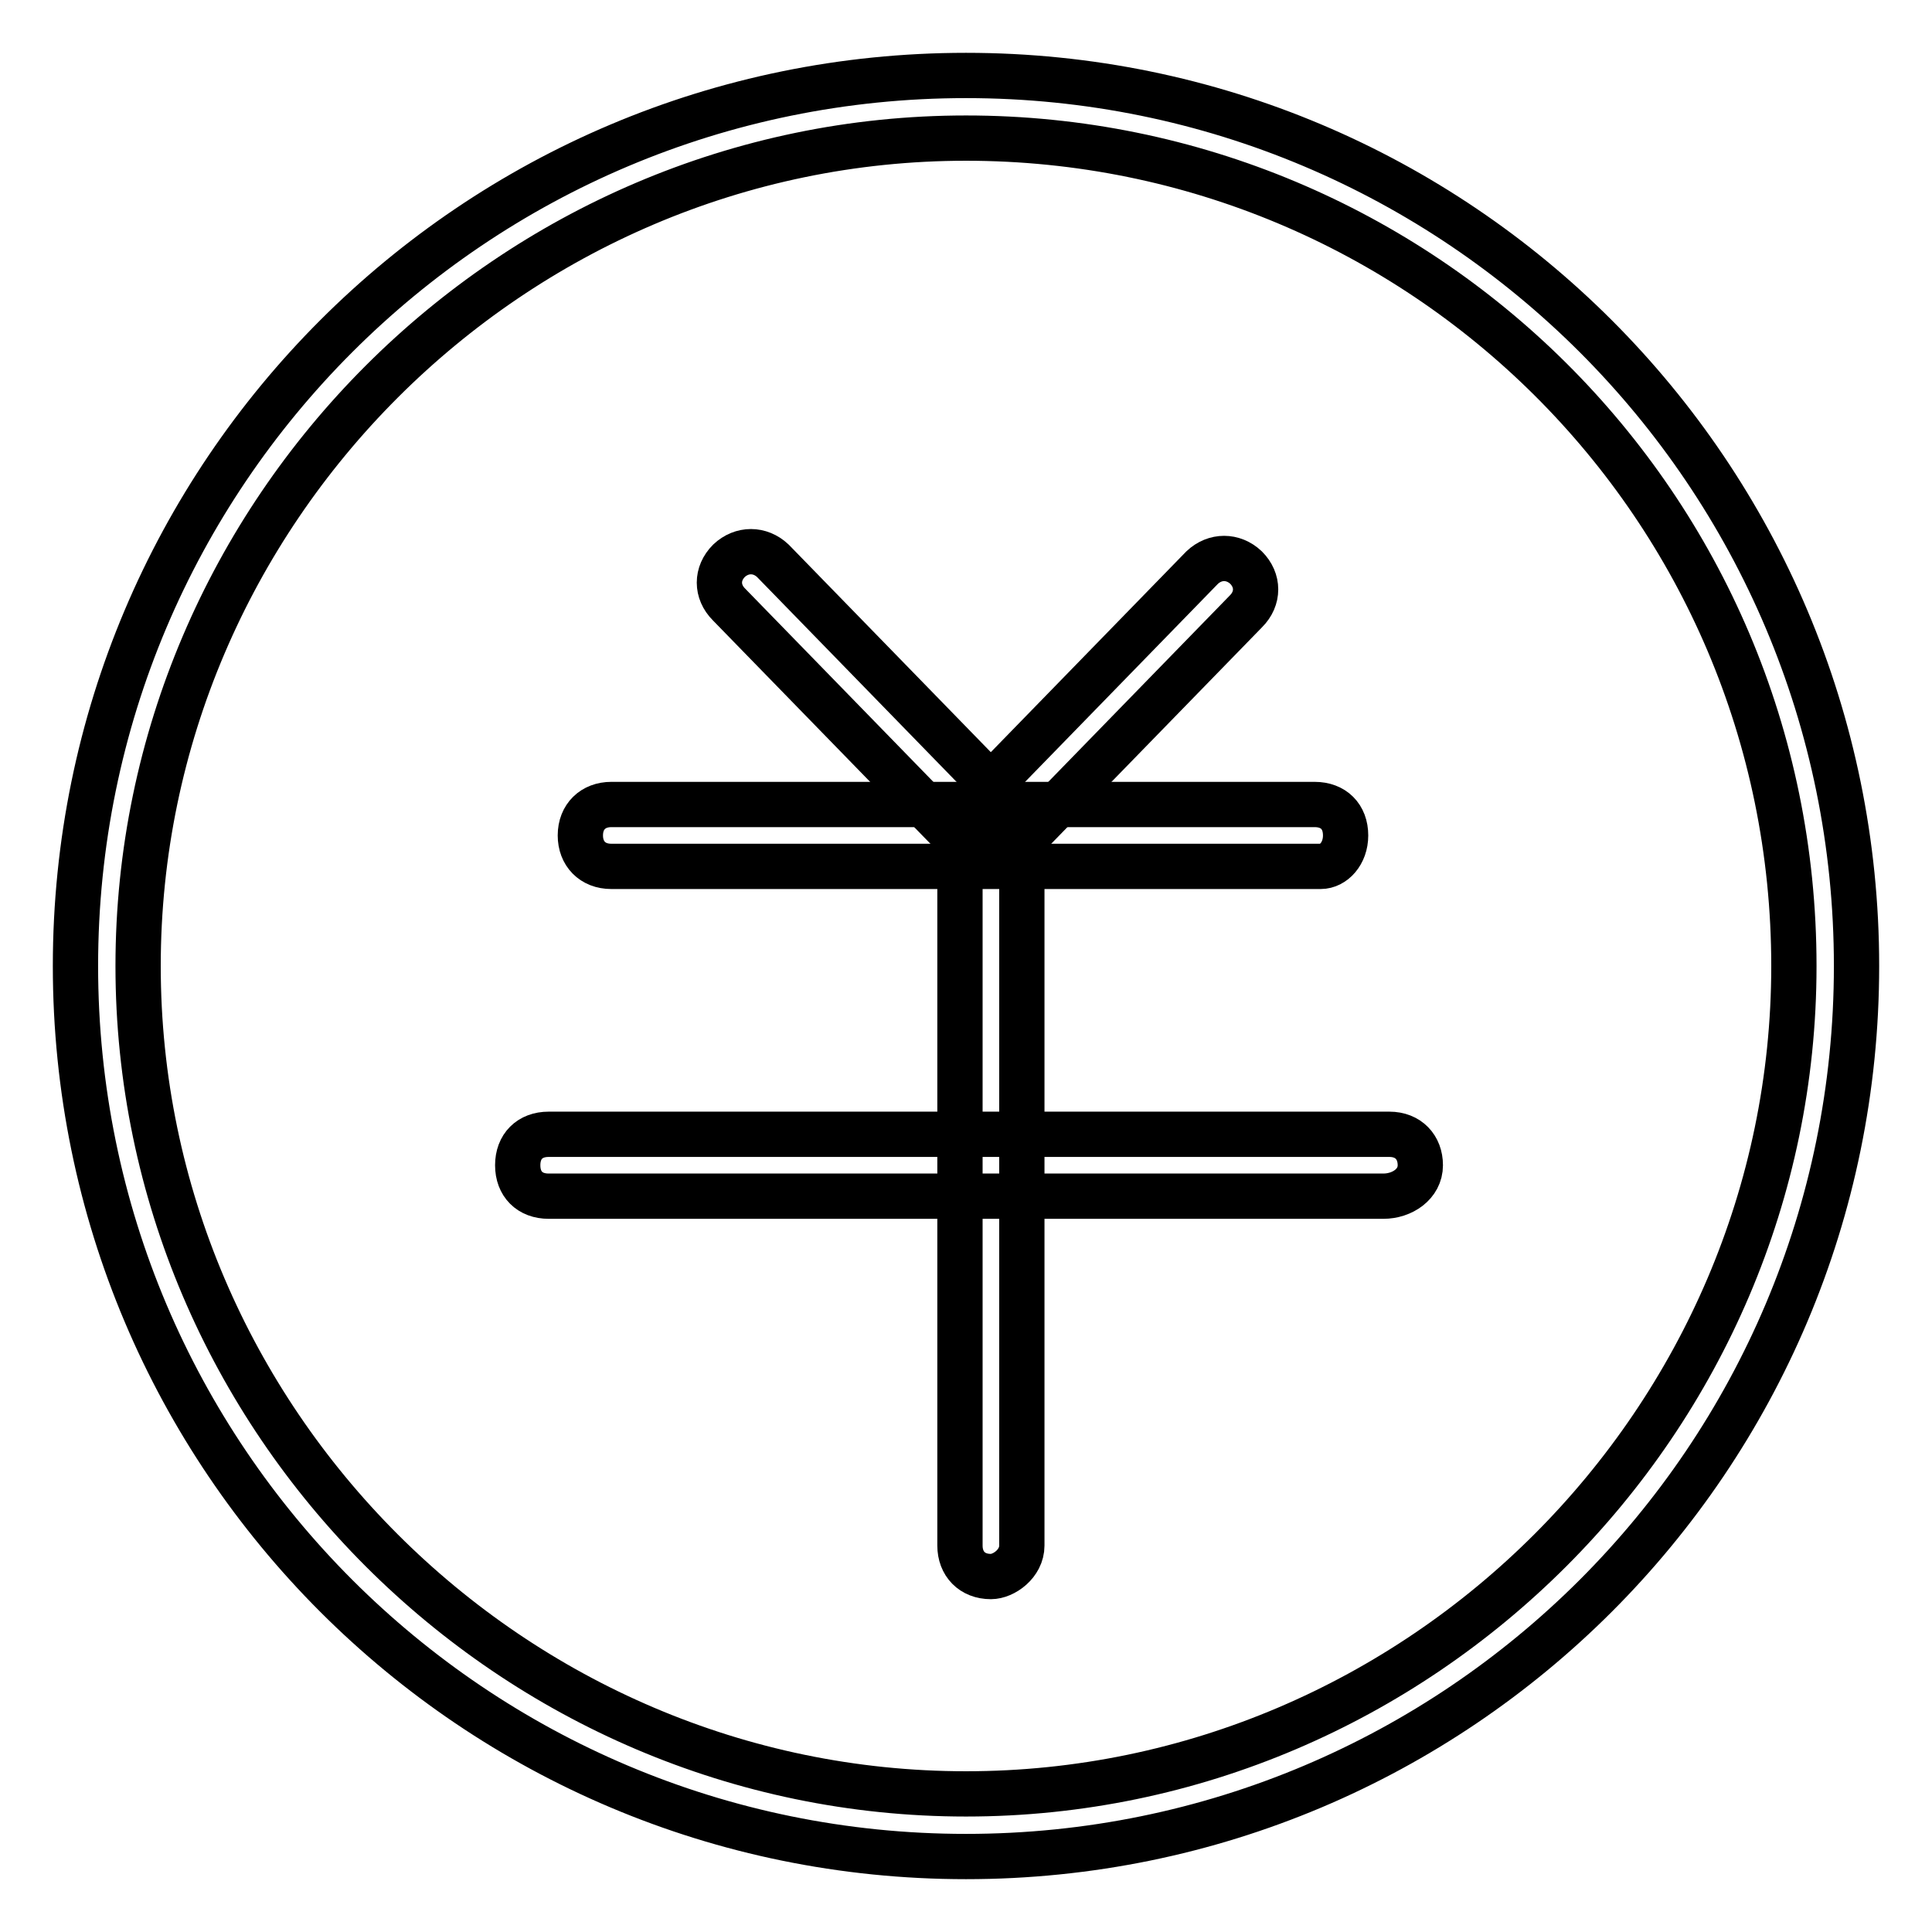 <?xml version="1.0" encoding="utf-8"?>
<!-- Svg Vector Icons : http://www.onlinewebfonts.com/icon -->
<!DOCTYPE svg PUBLIC "-//W3C//DTD SVG 1.1//EN" "http://www.w3.org/Graphics/SVG/1.1/DTD/svg11.dtd">
<svg version="1.1" xmlns="http://www.w3.org/2000/svg" xmlns:xlink="http://www.w3.org/1999/xlink" x="0px" y="0px" viewBox="0 0 256 256" enable-background="new 0 0 256 256" xml:space="preserve">
<g> <path stroke-width="6" fill-opacity="0" stroke="#000000"  d="M128,246c-65.2,0-118-52.8-118-118S62.8,10,128,10c65.2,0,118,52.8,118,118S193.2,246,128,246L128,246z  M128,18.3C67.8,18.3,18.3,67.8,18.3,128S67.8,237.7,128,237.7c60.2,0,109.7-49.5,109.7-109.7C237.7,66.9,188.2,18.3,128,18.3 L128,18.3z"/> <path stroke-width="6" fill-opacity="0" stroke="#000000"  d="M175,114.8H81c-2.5,0-4.1-1.7-4.1-4.1c0-2.5,1.7-4.1,4.1-4.1h93.2c2.5,0,4.1,1.6,4.1,4.1 C178.3,113.1,176.7,114.8,175,114.8z M183.3,158.5H72.7c-2.5,0-4.1-1.6-4.1-4.1c0-2.5,1.6-4.1,4.1-4.1h111.4c2.5,0,4.1,1.7,4.1,4.1 C188.2,156.9,185.8,158.5,183.3,158.5z"/> <path stroke-width="6" fill-opacity="0" stroke="#000000"  d="M131.3,208.9c-2.5,0-4.1-1.7-4.1-4.1v-92.4c0-2.5,1.7-4.1,4.1-4.1c2.5,0,4.1,1.7,4.1,4.1v92.4 C135.4,207.2,133,208.9,131.3,208.9z"/> <path stroke-width="6" fill-opacity="0" stroke="#000000"  d="M129.7,112.3c-0.8,0-2.5-0.8-3.3-1.6L96.6,80.1c-1.7-1.7-1.7-4.1,0-5.8c1.7-1.6,4.1-1.6,5.8,0l29.7,30.5 c1.6,1.7,1.6,4.1,0,5.8C131.3,112.3,130.5,112.3,129.7,112.3z"/> <path stroke-width="6" fill-opacity="0" stroke="#000000"  d="M132.1,112.3c-0.8,0-2.5,0-2.5-0.8c-1.7-1.7-1.7-4.1,0-5.8l29.7-30.5c1.7-1.6,4.1-1.6,5.8,0 c1.7,1.7,1.7,4.1,0,5.8l-29.7,30.5C134.6,112.3,133.8,112.3,132.1,112.3L132.1,112.3z"/></g>
</svg>